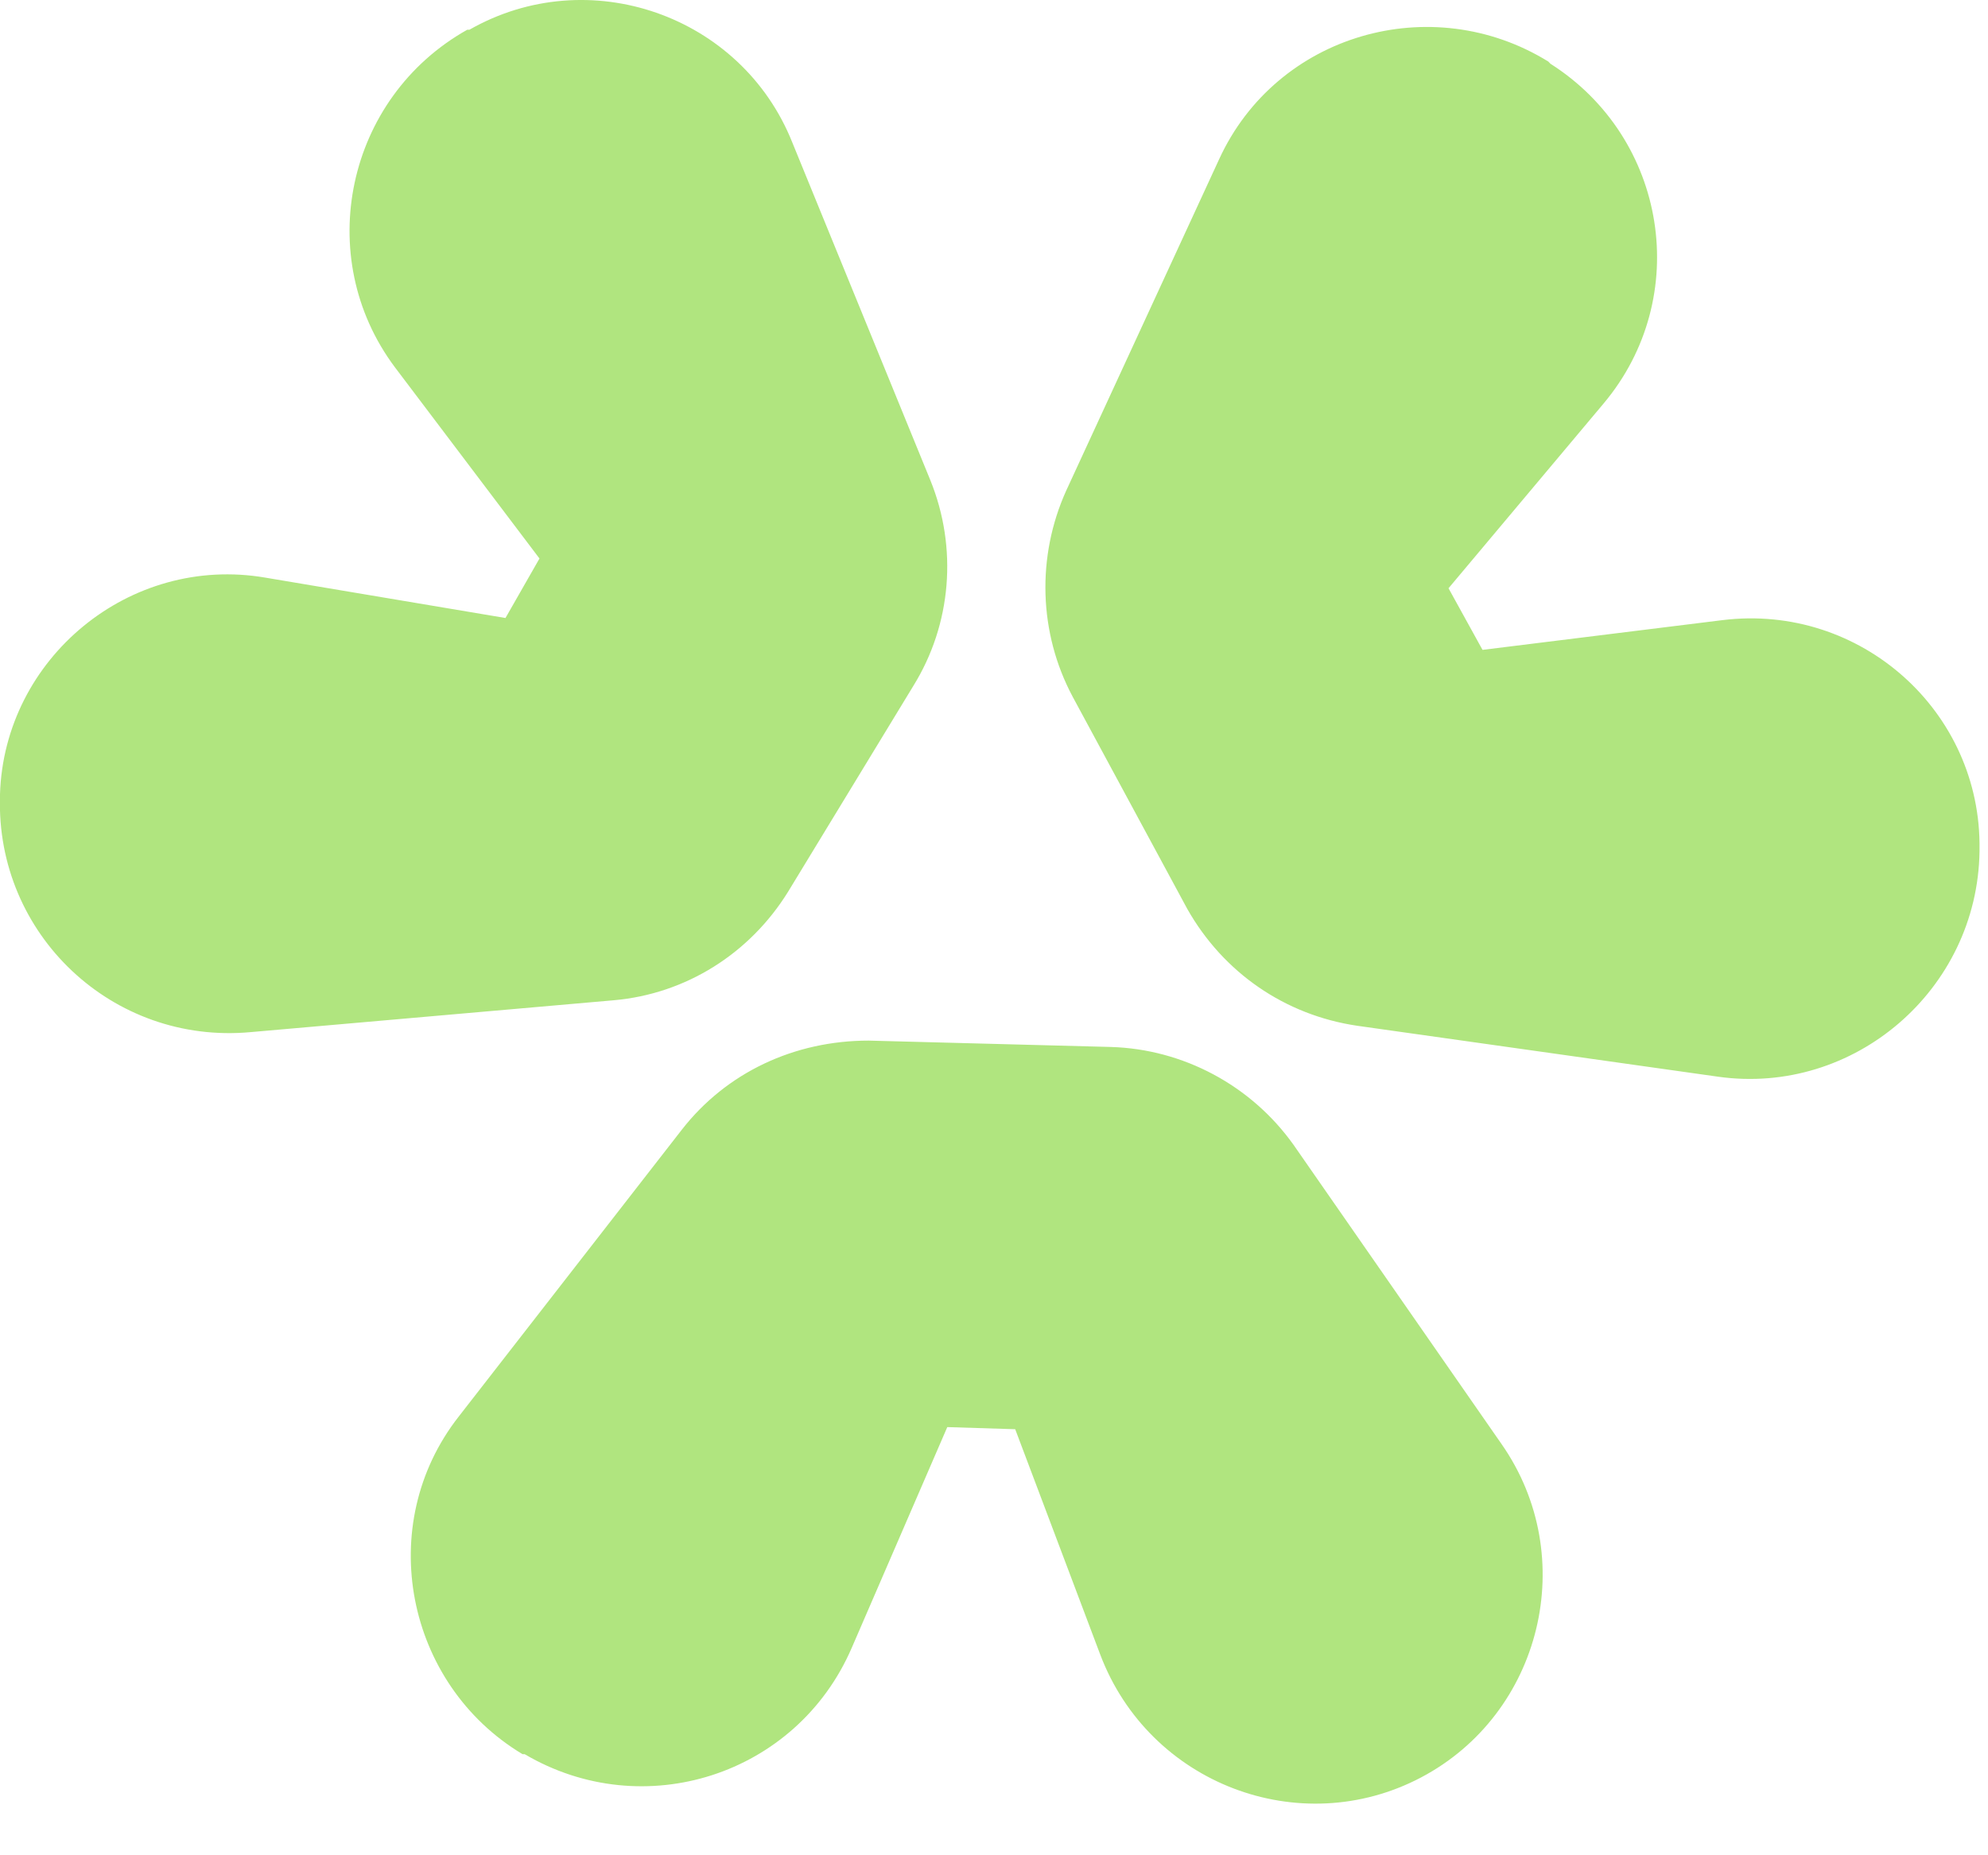 <svg width="30" height="28" viewBox="0 0 30 28" fill="none" xmlns="http://www.w3.org/2000/svg">
<path d="M11.955 2.147L14.038 7.244C14.455 8.269 14.359 9.423 13.782 10.353L11.891 13.461C11.314 14.391 10.352 15 9.263 15.096L3.782 15.577C1.699 15.769 -0.064 14.103 -5.96275e-05 12.019V11.987C0.064 9.936 1.955 8.365 4.006 8.718L7.628 9.327L8.141 8.429L5.961 5.545C4.711 3.878 5.224 1.474 7.051 0.449H7.083C8.878 -0.577 11.186 0.224 11.955 2.147ZM6.923 21.378L10.288 17.051C10.961 16.186 11.987 15.705 13.109 15.705L16.763 15.801C17.852 15.833 18.878 16.378 19.519 17.276L22.66 21.795C23.846 23.494 23.269 25.865 21.442 26.827C19.615 27.788 17.34 26.923 16.602 24.968L15.32 21.57L14.295 21.538L12.852 24.872C12.019 26.795 9.711 27.532 7.917 26.474H7.885C6.122 25.417 5.641 23.013 6.923 21.378ZM25.929 16.25L20.481 15.481C19.391 15.32 18.462 14.68 17.917 13.718L16.186 10.513C15.673 9.551 15.641 8.397 16.09 7.404L18.397 2.404C19.263 0.513 21.602 -0.16 23.365 0.929L23.397 0.962C25.16 2.083 25.545 4.487 24.199 6.09L21.859 8.878L22.372 9.808L25.994 9.359C28.077 9.103 29.904 10.737 29.872 12.82V12.853C29.84 14.936 27.981 16.538 25.929 16.25Z" fill="#B0E57F"/>
</svg>
